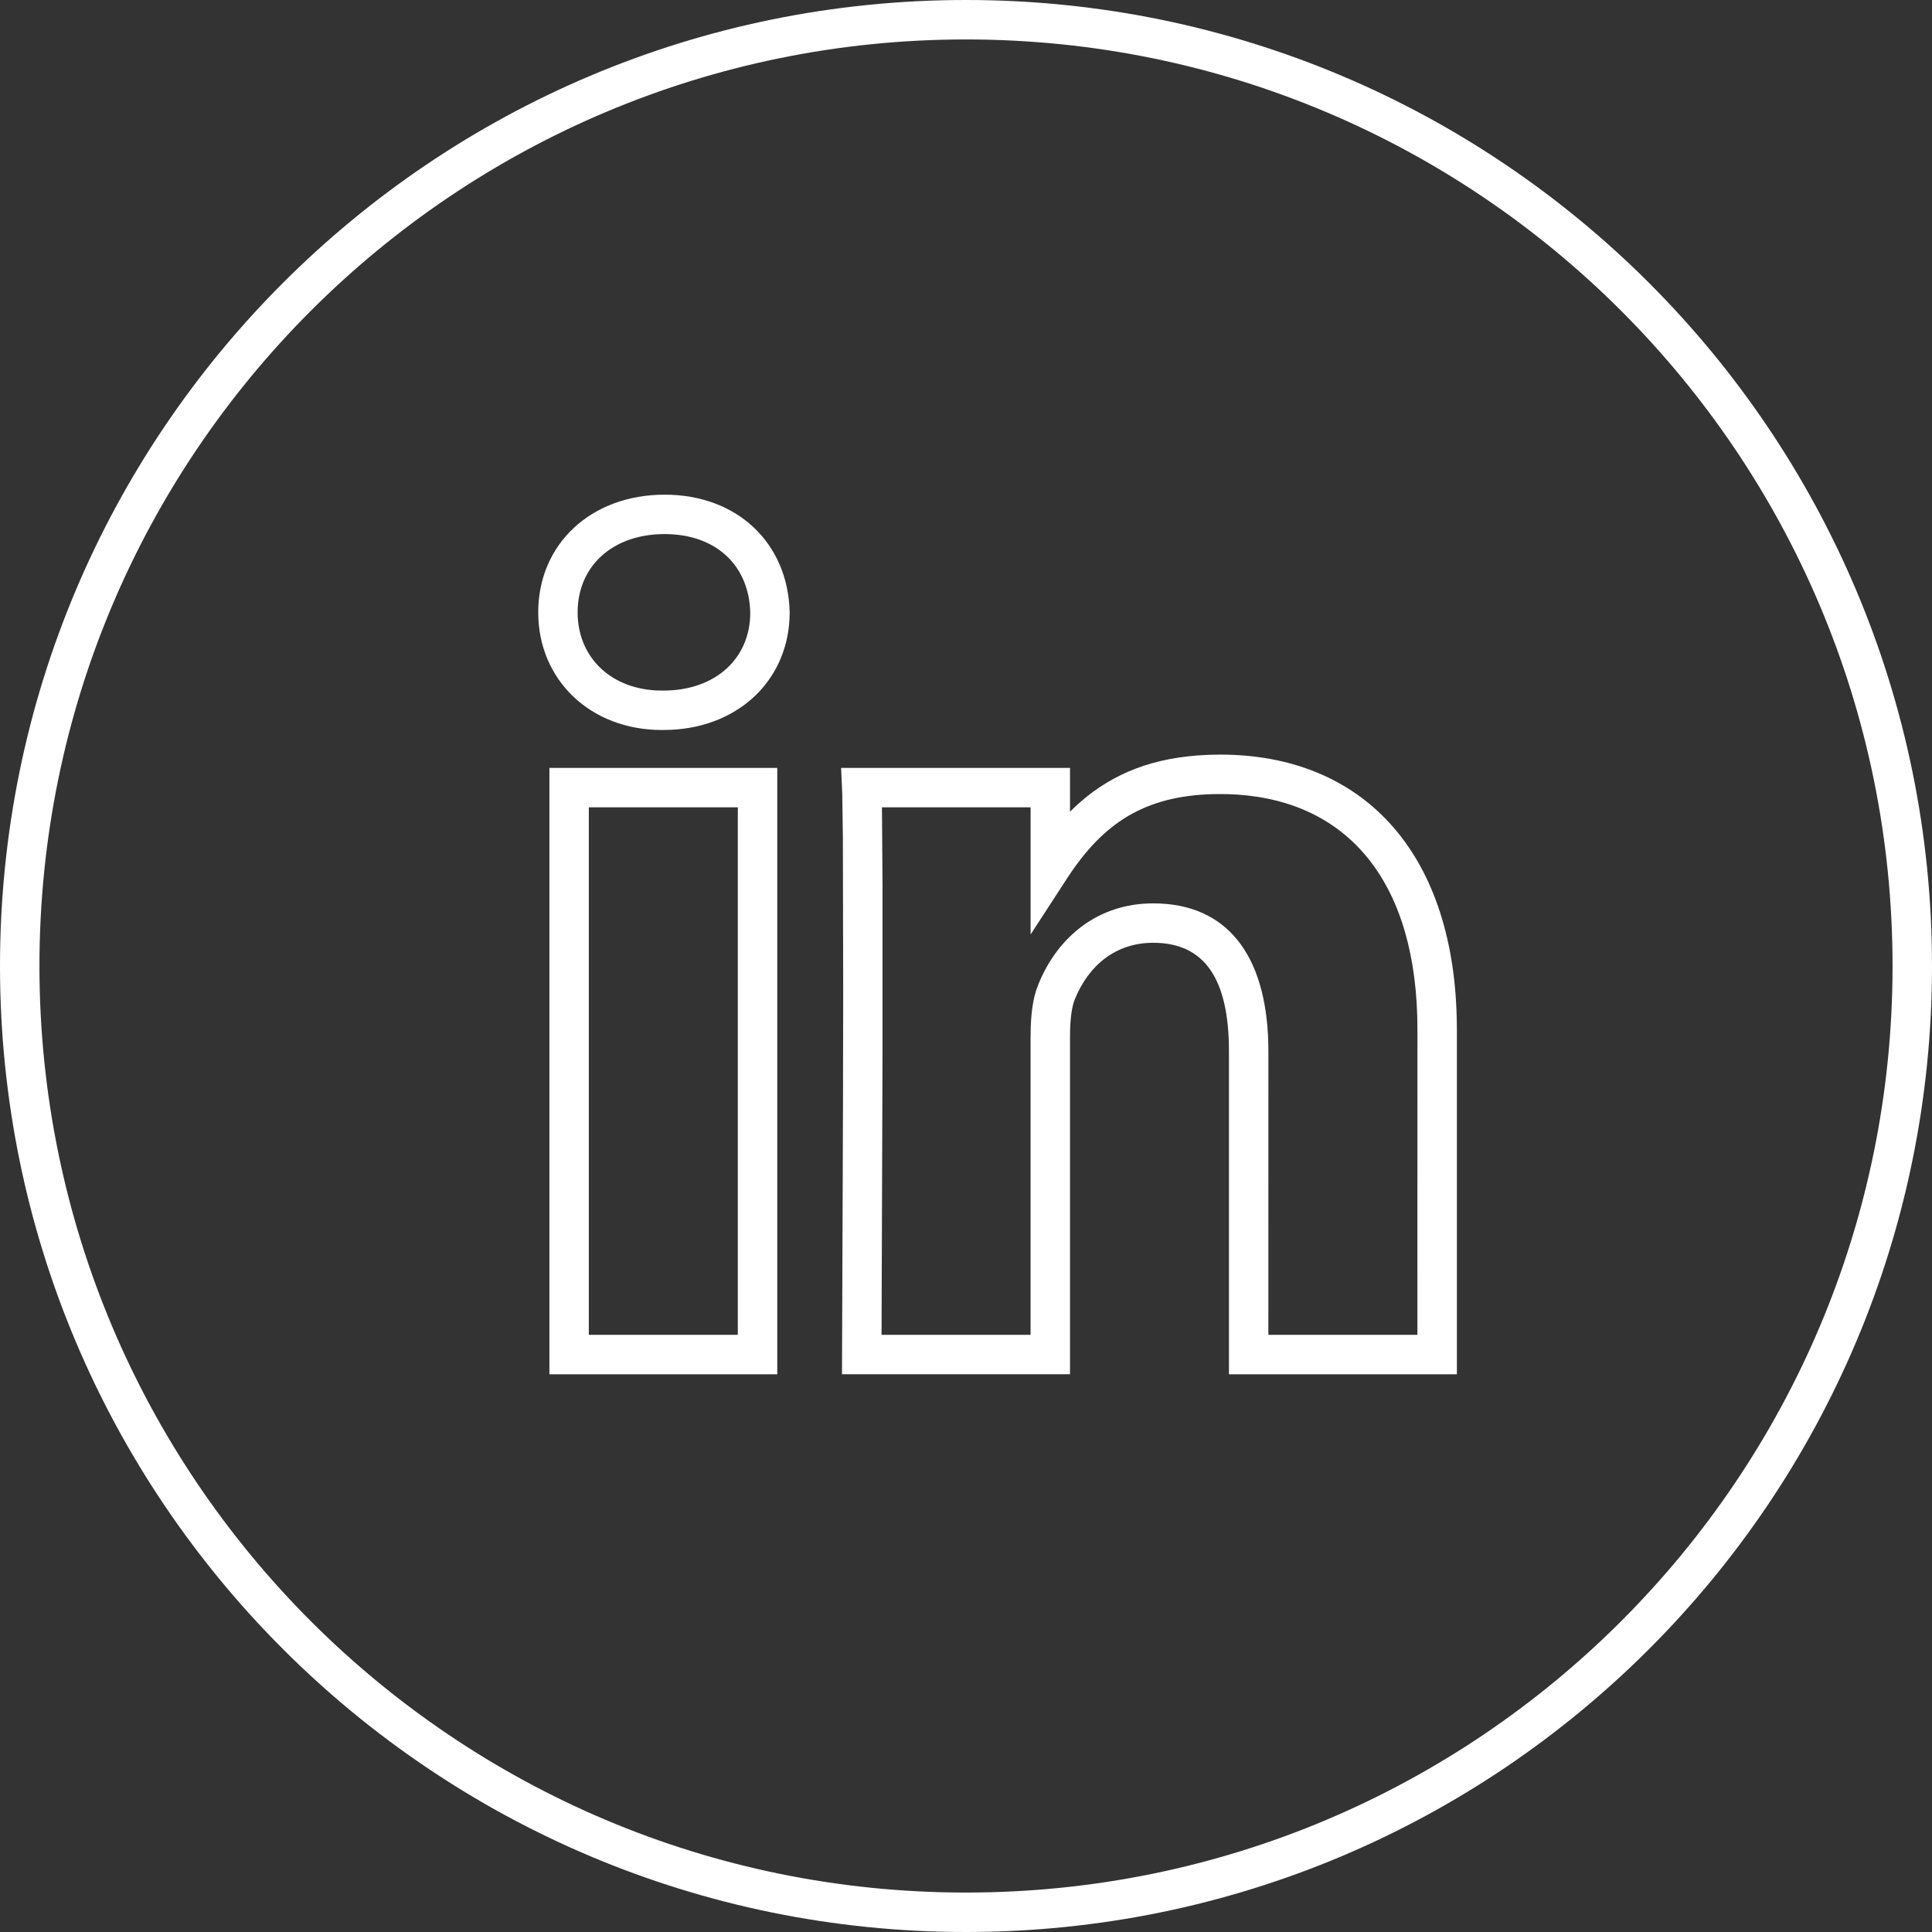 <?xml version="1.0" encoding="UTF-8"?>
<svg width="48px" height="48px" viewBox="0 0 48 48" version="1.1" xmlns="http://www.w3.org/2000/svg" xmlns:xlink="http://www.w3.org/1999/xlink">
    <rect x="0" y="0" width="48" height="48" fill="#333333" stroke="none"/>
    <title>atoms/icon/linkedin</title>
    <g id="Icons" stroke="none" stroke-width="1" fill="none" fill-rule="evenodd">
        <g transform="translate(-605, -1165)" fill="#FFFFFF" id="Group">
            <g transform="translate(605, 1165)" id="atoms/icon/--medium/facebook-outline-copy">
                <path d="M24,0 C37.255,0 48,10.745 48,24 C48,37.255 37.255,48 24,48 C10.745,48 0,37.255 0,24 C0,10.745 10.745,0 24,0 Z M24,0.98 C11.286,0.98 0.98,11.286 0.98,24 C0.98,36.714 11.286,47.02 24,47.02 C36.714,47.02 47.02,36.714 47.02,24 C47.02,11.286 36.714,0.98 24,0.98 Z M19.311,19.079 L19.311,34.144 L13.65,34.144 L13.65,19.079 L19.311,19.079 Z M30.315,18.748 C33.825,18.748 36.095,21.128 36.192,25.296 L36.196,25.576 L36.196,34.144 L30.533,34.144 L30.533,26.118 C30.533,24.316 29.926,23.423 28.651,23.423 C27.726,23.423 27.047,23.977 26.702,24.831 C26.634,24.999 26.596,25.258 26.586,25.606 L26.584,25.787 L26.584,34.143 L20.919,34.143 L20.944,27.423 L20.949,24.545 L20.941,20.783 L20.926,19.726 L20.897,19.079 L26.584,19.079 L26.584,20.167 L26.695,20.058 C27.486,19.313 28.453,18.866 29.755,18.769 L30.039,18.753 L30.315,18.748 Z M18.331,20.058 L14.629,20.058 L14.629,33.163 L18.331,33.163 L18.331,20.058 Z M30.315,19.728 C28.533,19.728 27.497,20.39 26.628,21.648 L26.505,21.832 L25.605,23.217 L25.605,20.058 L21.912,20.058 L21.926,22.016 L21.926,26.076 L21.902,33.163 L25.604,33.163 L25.604,25.787 C25.604,25.389 25.63,25.058 25.696,24.777 L25.74,24.614 L25.795,24.463 C26.277,23.267 27.288,22.444 28.651,22.444 C30.501,22.444 31.448,23.745 31.51,25.893 L31.513,26.118 L31.512,33.163 L35.215,33.163 L35.216,25.576 C35.216,21.943 33.519,19.928 30.745,19.742 L30.529,19.731 L30.315,19.728 Z M16.512,12.29 C18.328,12.29 19.581,13.502 19.619,15.213 C19.619,16.836 18.412,18.05 16.669,18.132 L16.45,18.137 C14.657,18.137 13.372,16.883 13.372,15.213 C13.372,13.522 14.679,12.29 16.512,12.29 Z M16.512,13.269 C15.208,13.269 14.351,14.076 14.351,15.213 C14.351,16.288 15.121,17.085 16.288,17.153 L16.48,17.157 C17.792,17.157 18.64,16.344 18.64,15.224 C18.614,14.059 17.798,13.269 16.512,13.269 Z" id="Combined-Shape"></path>
            </g>
        </g>
    </g>
</svg>